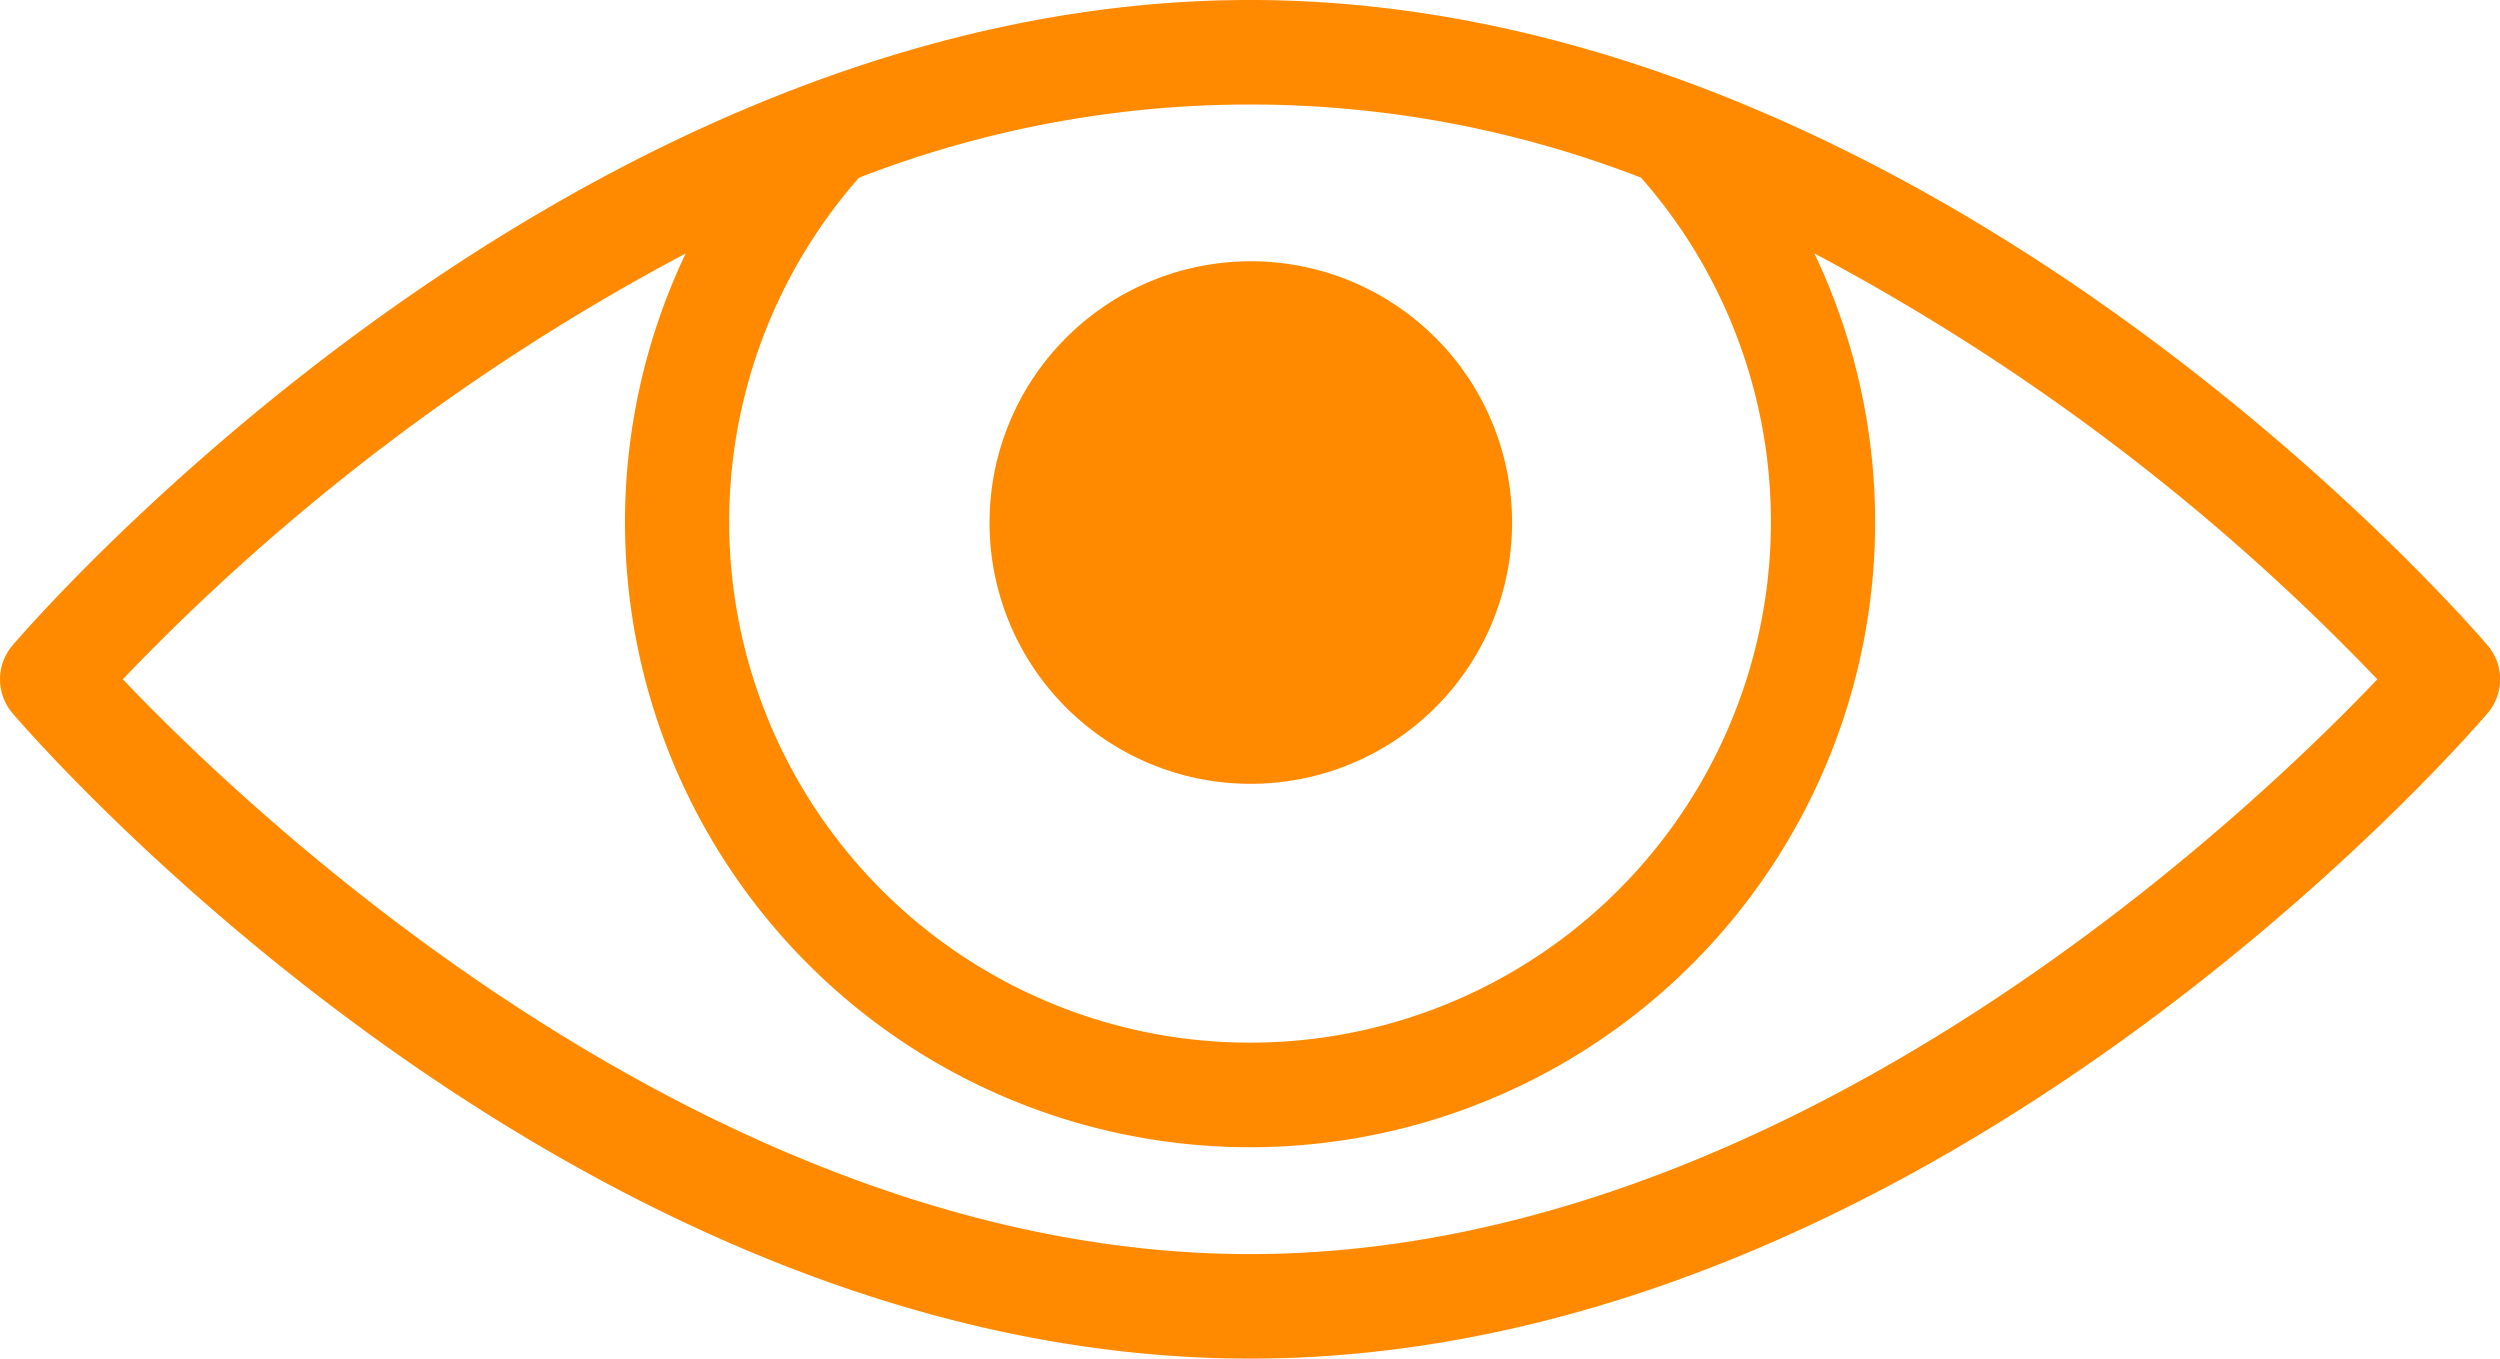 <svg xmlns="http://www.w3.org/2000/svg" width="95.687" height="52" viewBox="0 0 95.687 52">
  <defs>
    <style>
      .cls-1 {
        fill: #ff8a00;
        fill-rule: evenodd;
      }
    </style>
  </defs>
  <path class="cls-1" d="M225.336,1096.7c-0.862-1.01-21.423-24.7-47.365-24.7s-46.5,23.69-47.365,24.7a2,2,0,0,0,0,2.6c0.862,1.01,21.422,24.7,47.365,24.7s46.5-23.69,47.365-24.7A2,2,0,0,0,225.336,1096.7Zm-32.4-17.9a19.936,19.936,0,1,1-29.931,0A41.394,41.394,0,0,1,192.936,1078.8ZM177.971,1120c-20.733,0-38.475-17.09-43.144-22a84.738,84.738,0,0,1,21.544-16.3,23.924,23.924,0,1,0,43.2,0,84.777,84.777,0,0,1,21.546,16.3C216.445,1102.91,198.705,1120,177.971,1120Zm0-18A10,10,0,1,0,168,1092,9.986,9.986,0,0,0,177.971,1102Z" transform="translate(-130.125 -1072)"/>
</svg>
